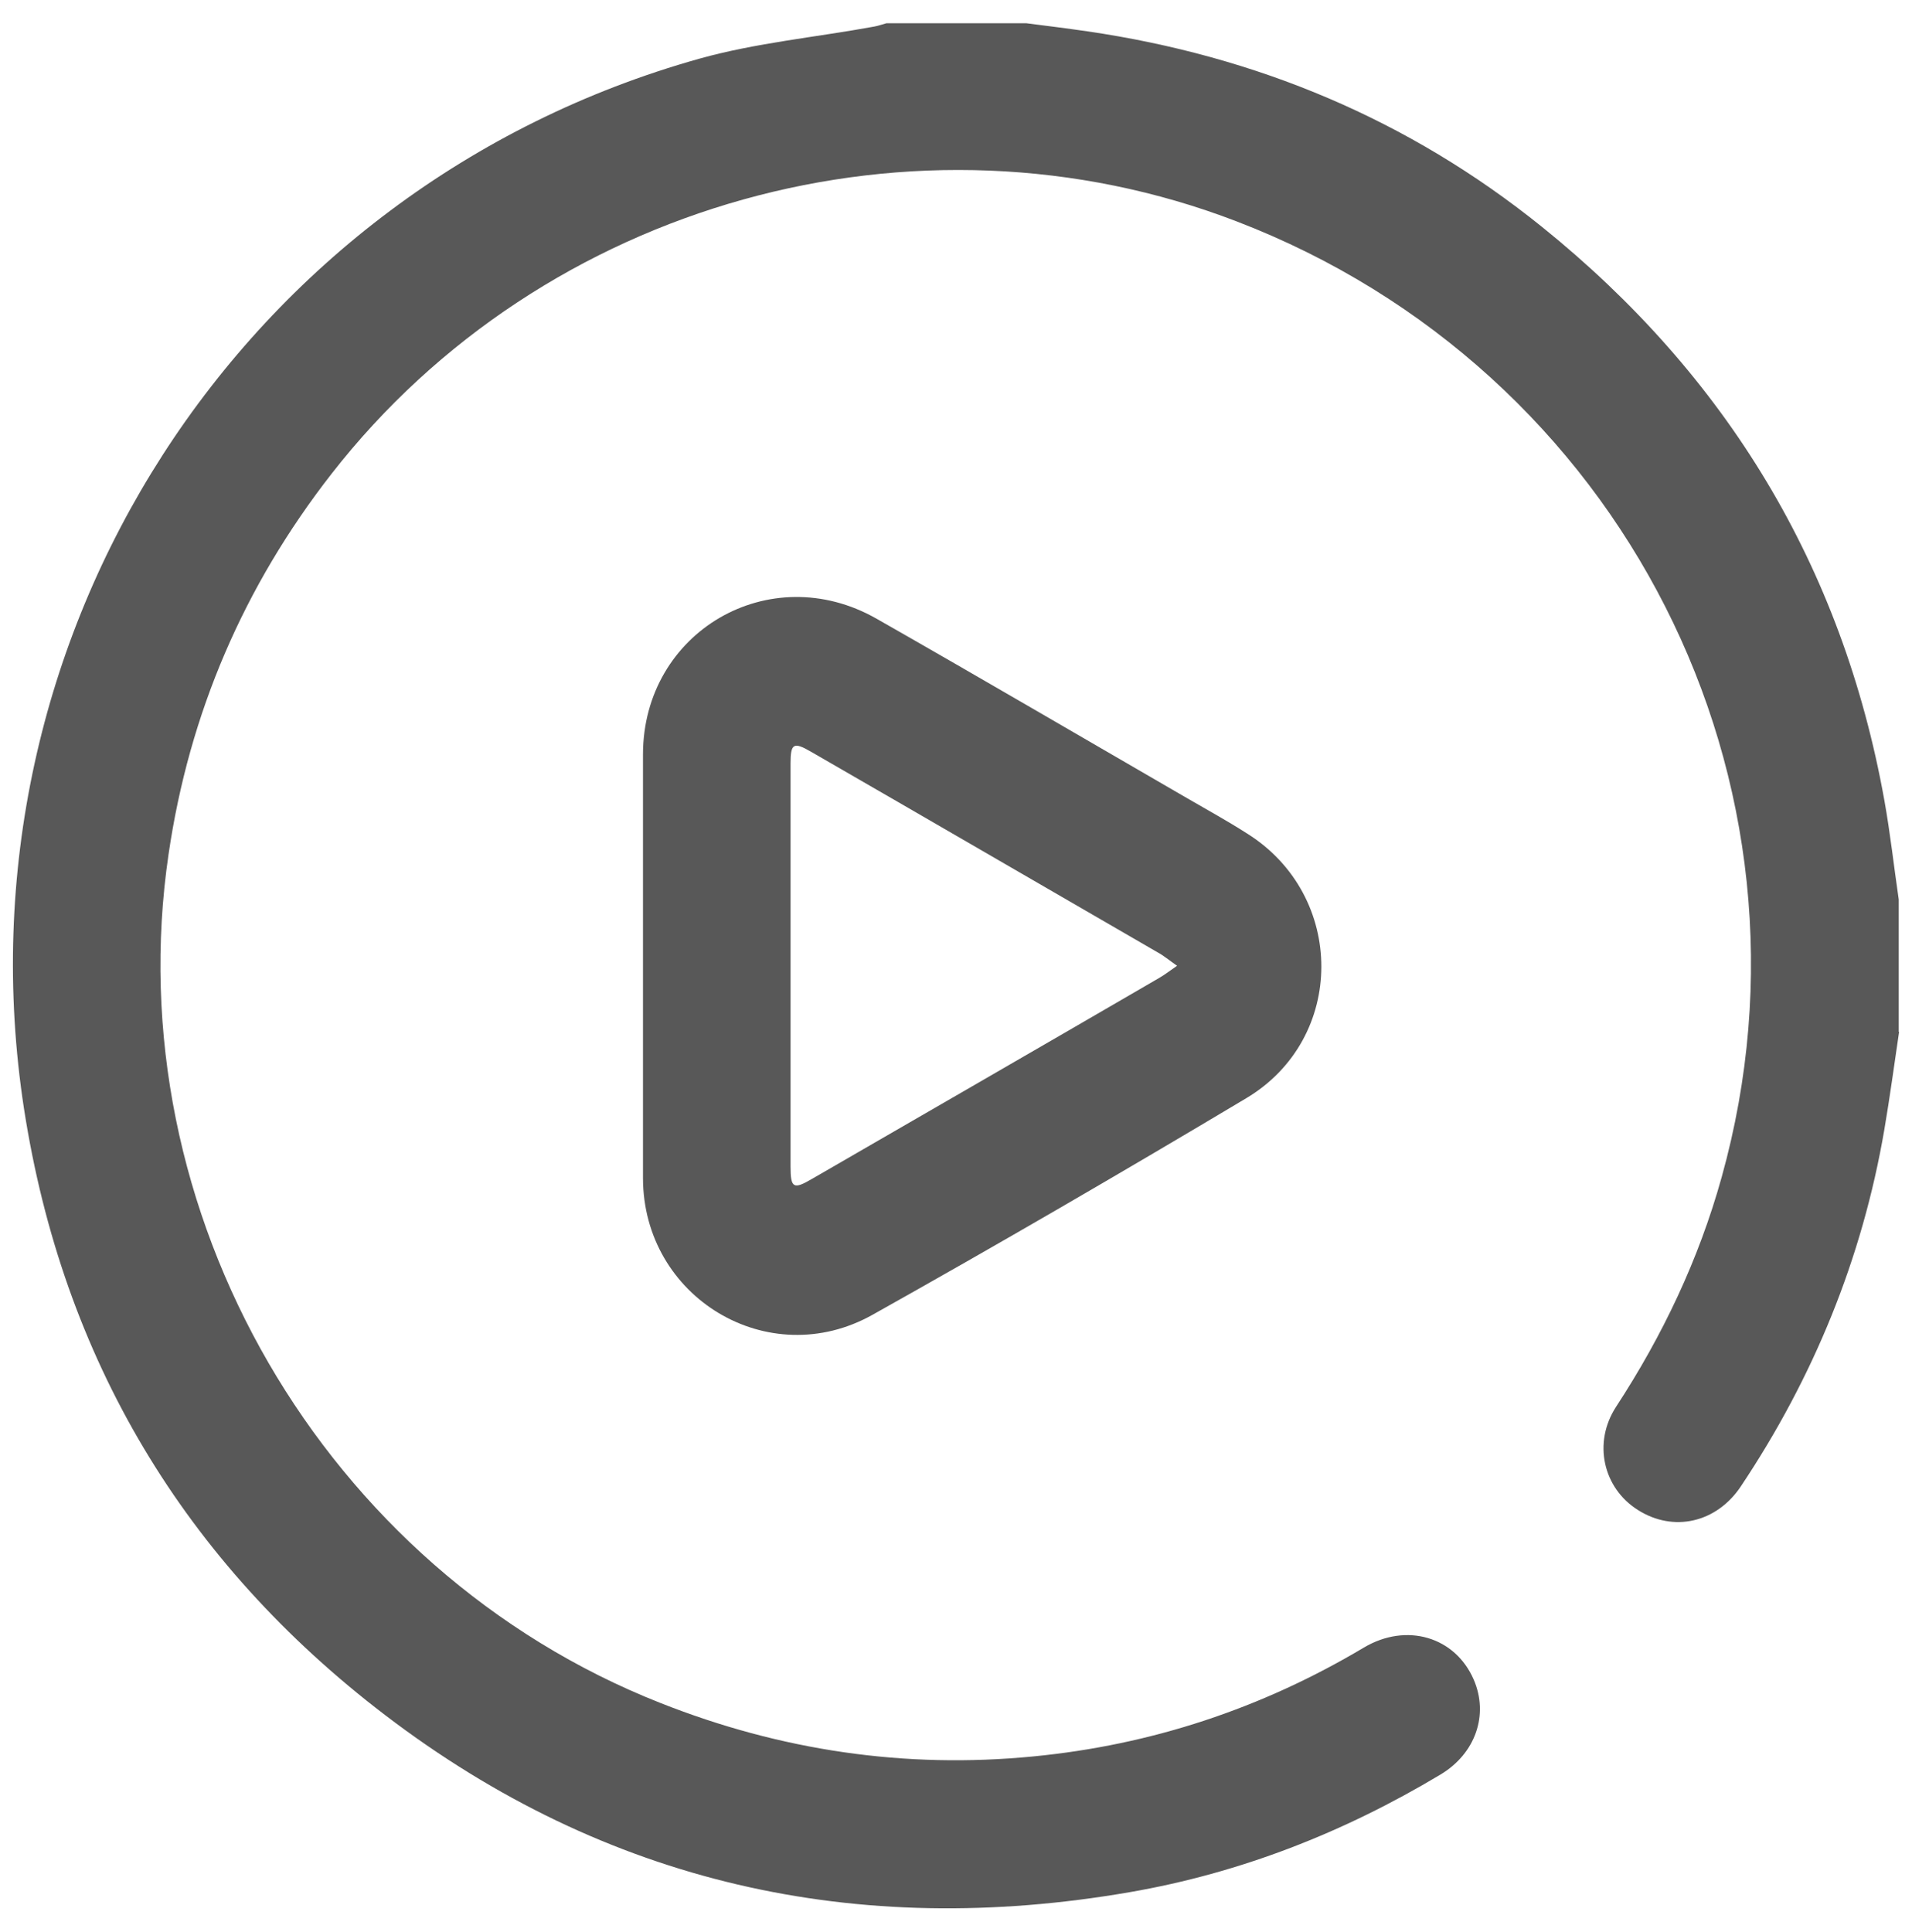 <?xml version="1.0" encoding="UTF-8"?>
<svg xmlns="http://www.w3.org/2000/svg" id="Capa_1" data-name="Capa 1" version="1.1" viewBox="0 0 518.3 523.7">
  <defs>
    <style>
      .cls-1 {
        fill: #585858;
        stroke-width: 0px;
      }
    </style>
  </defs>
  <path class="cls-1" d="M514.8,279.7c-1.3,8.8-2.5,17.7-4,26.5-6,35-19.2,67.2-38.9,96.7-6.6,9.9-18.3,12.5-27.9,6.4-9.4-5.9-12.3-18.2-5.9-28,12.6-19.3,22.4-39.9,28.6-62.2,29.9-107.1-26.8-218.9-131.5-259.1-86.9-33.4-187.9-5.2-245.3,68.4-23.8,30.5-38.6,64.9-44.2,103.1-14.3,97,42.1,194.1,133.3,230.1,32.6,12.9,66.3,17.9,101.1,14.5,32-3.1,61.9-13,89.6-29.5,11.6-6.9,24.8-2.9,29.8,8.7,4.1,9.5.5,20-9,25.7-26.2,15.7-54.2,26.7-84.3,31.9-74,12.8-141.9-2.3-201.8-48-54.4-41.5-87.4-96.6-97.9-164.4C-13.1,172.8,65.2,50.8,189.6,15.9c15.4-4.3,31.6-5.8,47.4-8.7,1.1-.2,2.2-.6,3.3-.9,12.6,0,25.3,0,37.9,0,5.5.7,11.1,1.4,16.6,2.2,45.8,6.7,87.1,23.9,123.2,53,50,40.3,81.4,92,92.8,155.4,1.6,8.9,2.6,18,3.9,26.9v35.9Z"></path>
  <path class="cls-1" d="M174.3,261.4c0-19,0-37.9,0-56.9,0-33.2,34.3-53.3,63.3-36.8,28.1,16,56.1,32.4,84.1,48.6,5.5,3.2,11,6.2,16.3,9.6,26.9,16.8,27,55.6-.2,71.8-33.5,20-67.2,39.6-101.3,58.7-28.2,15.8-62.2-4.7-62.2-37.1,0-19.3,0-38.6,0-57.9ZM319.1,261.8c-2.3-1.6-3.7-2.8-5.2-3.6-31.3-18.1-62.6-36.3-94-54.4-4.8-2.8-5.6-2.3-5.6,3.2,0,36.4,0,72.8,0,109.2,0,5.9.8,6.3,5.9,3.3,31.3-18.1,62.7-36.2,94-54.4,1.4-.8,2.7-1.8,5-3.4Z"></path>
</svg>
